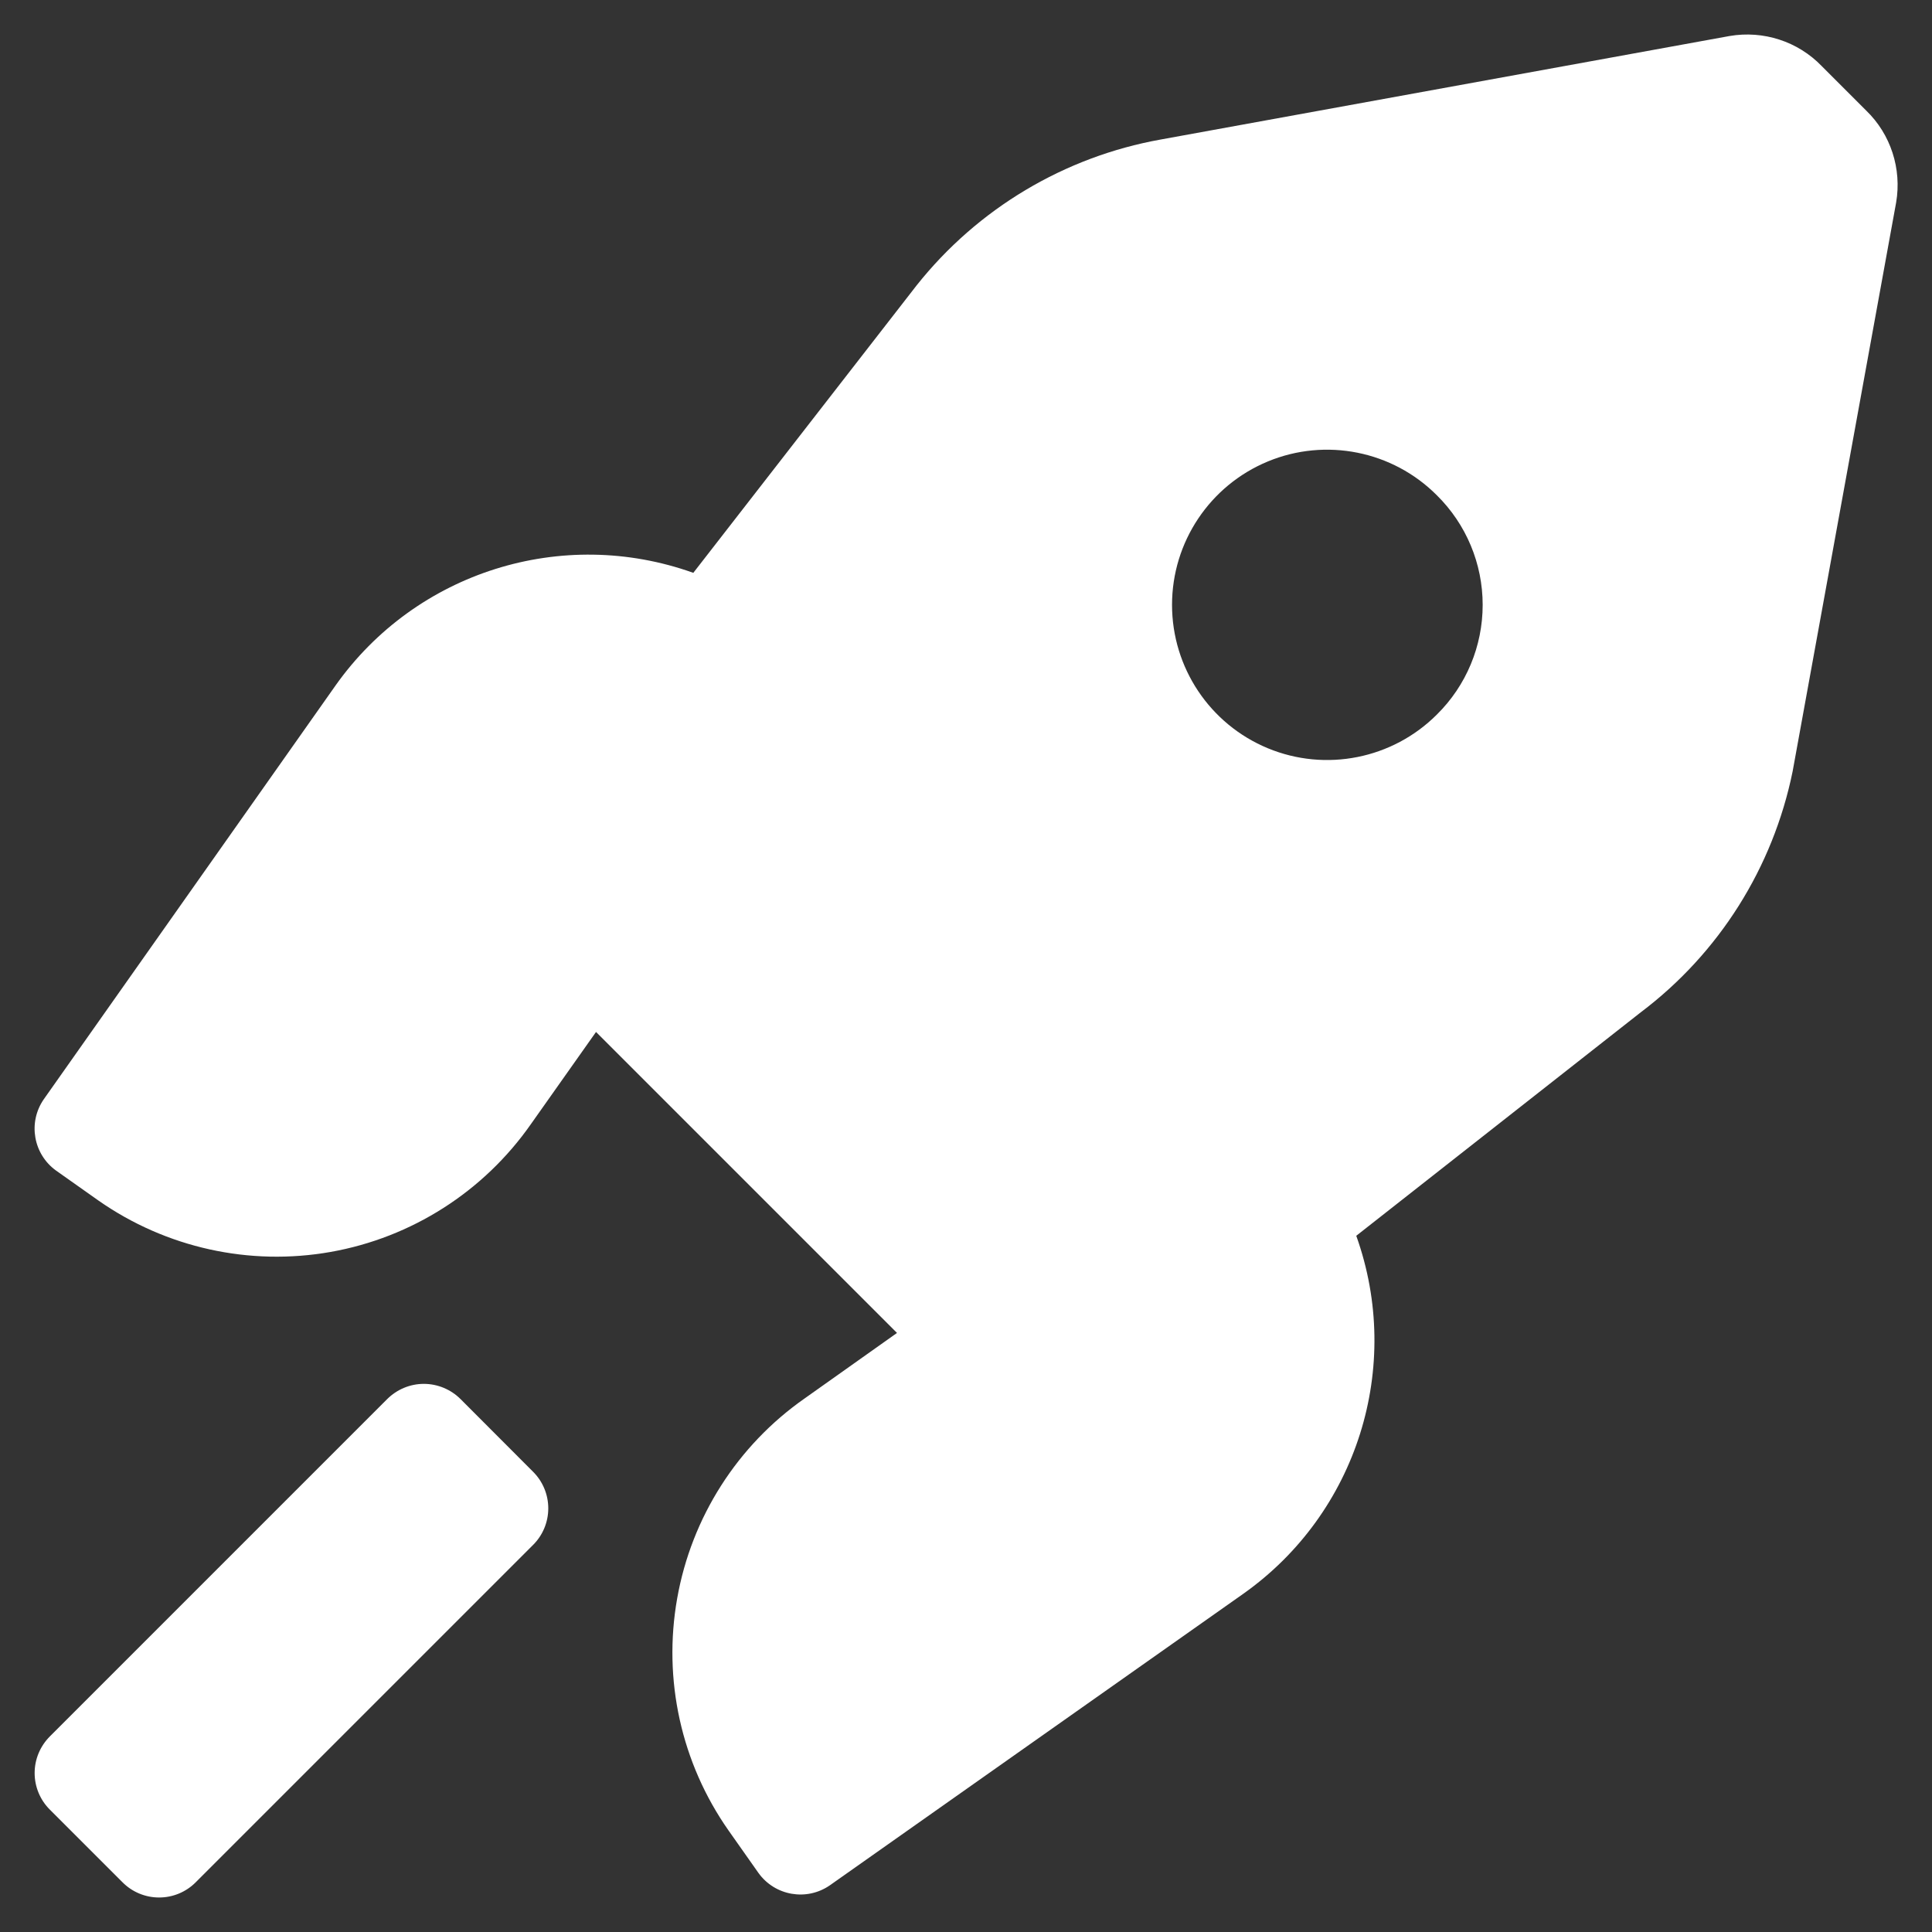 <svg width="14" height="14" viewBox="0 0 14 14" fill="none" xmlns="http://www.w3.org/2000/svg">
<rect x="0" y="0" width="14" height="14" fill="#333333" stroke="none"/>
<path fill-rule="evenodd" clip-rule="evenodd" d="M13.523 0.801L13.2 0.478C13.028 0.3 12.778 0.219 12.533 0.261L8.411 1.011C7.713 1.136 7.084 1.512 6.643 2.067L5.024 4.151C4.074 3.811 3.014 4.144 2.431 4.968L0.317 7.966C0.201 8.134 0.241 8.364 0.407 8.483L0.714 8.7C1.203 9.042 1.808 9.176 2.396 9.072C2.983 8.968 3.505 8.635 3.847 8.146L4.319 7.478L6.5 9.659L5.833 10.132C5.344 10.473 5.011 10.995 4.907 11.583C4.803 12.171 4.936 12.775 5.279 13.264L5.496 13.572C5.615 13.738 5.845 13.778 6.013 13.662L9.011 11.548C9.834 10.965 10.168 9.905 9.828 8.955L11.889 7.336C12.457 6.908 12.848 6.287 12.99 5.59L13.74 1.468C13.782 1.223 13.701 0.973 13.523 0.801ZM10.412 5.178C10.091 5.499 9.607 5.596 9.187 5.422C8.767 5.248 8.493 4.838 8.493 4.383C8.493 3.928 8.767 3.518 9.187 3.344C9.607 3.17 10.091 3.267 10.412 3.589C10.625 3.799 10.744 4.085 10.744 4.383C10.744 4.682 10.625 4.968 10.412 5.178ZM3.973 10.93C3.973 10.83 3.933 10.734 3.862 10.664L3.338 10.139C3.267 10.068 3.171 10.028 3.071 10.028C2.972 10.028 2.876 10.068 2.805 10.139L0.362 12.582C0.291 12.653 0.251 12.748 0.251 12.848C0.251 12.948 0.291 13.044 0.362 13.114L0.887 13.639C0.957 13.71 1.053 13.75 1.153 13.75C1.253 13.75 1.349 13.71 1.419 13.639L3.862 11.196C3.933 11.126 3.973 11.03 3.973 10.93Z" fill="white"/>
</svg>
